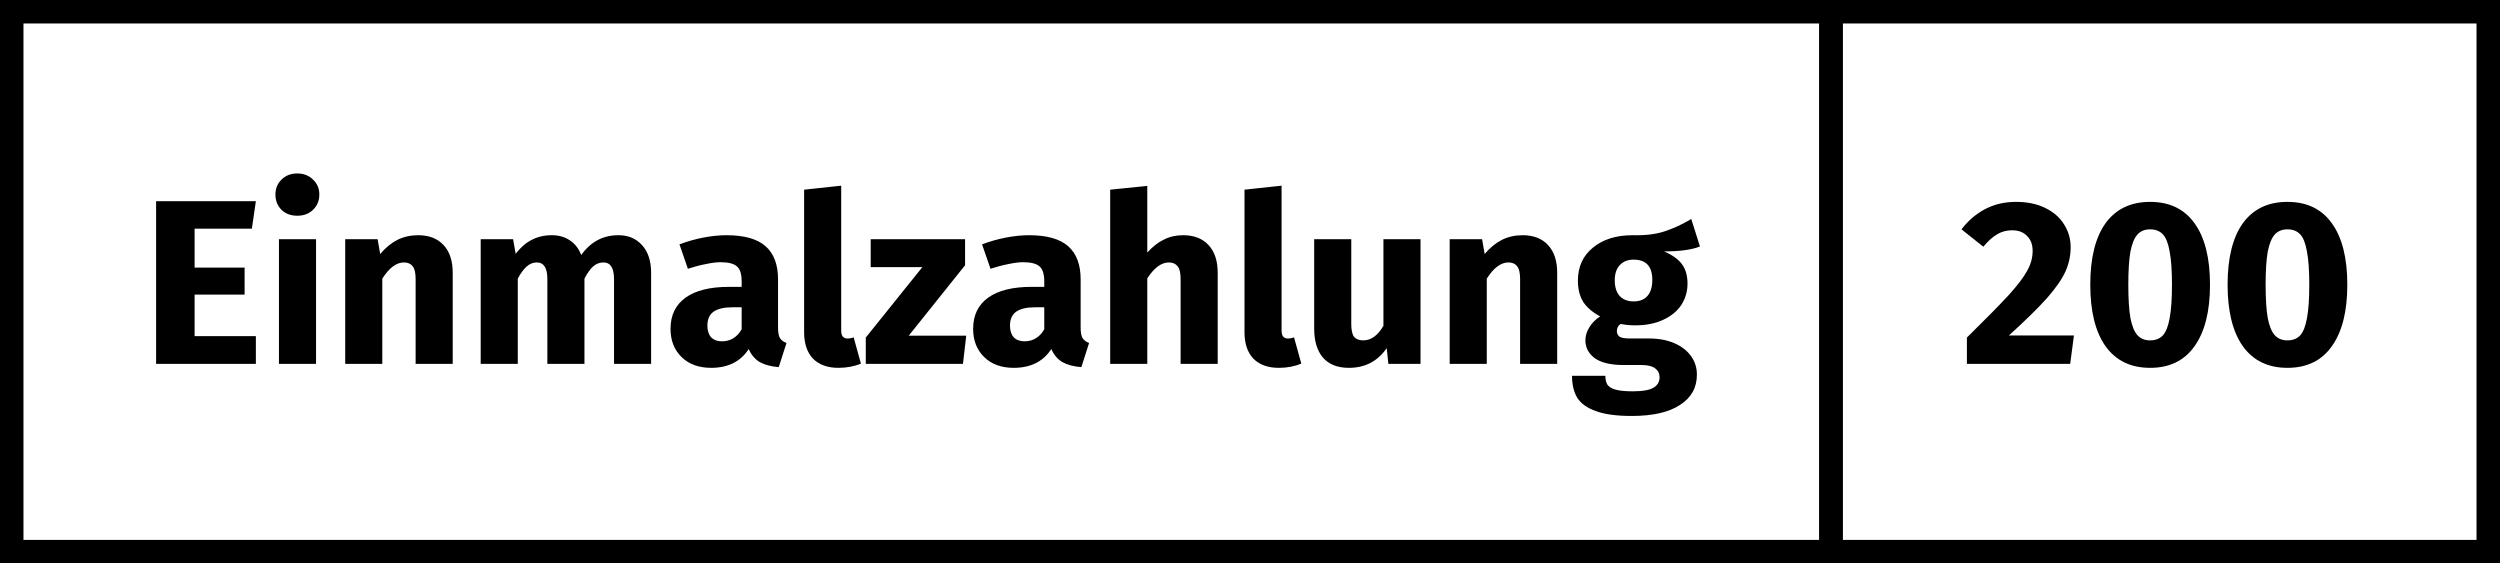 <svg width="213" height="48" viewBox="0 0 213 48" fill="none" xmlns="http://www.w3.org/2000/svg">
<path d="M21.8 17.14L21.46 19.48H16.58V22.8H20.84V25.1H16.58V28.64H21.8V31H13.3V17.14H21.8ZM26.927 20.38V31H23.767V20.38H26.927ZM25.327 14.78C25.874 14.78 26.321 14.953 26.667 15.3C27.027 15.633 27.207 16.06 27.207 16.58C27.207 17.1 27.027 17.533 26.667 17.88C26.321 18.213 25.874 18.38 25.327 18.38C24.781 18.38 24.334 18.213 23.987 17.88C23.641 17.533 23.467 17.1 23.467 16.58C23.467 16.06 23.641 15.633 23.987 15.3C24.334 14.953 24.781 14.78 25.327 14.78ZM35.632 20.04C36.552 20.04 37.272 20.32 37.792 20.88C38.312 21.44 38.572 22.227 38.572 23.24V31H35.412V23.78C35.412 23.247 35.325 22.88 35.152 22.68C34.992 22.467 34.745 22.36 34.412 22.36C33.772 22.36 33.158 22.82 32.572 23.74V31H29.412V20.38H32.172L32.392 21.64C32.845 21.107 33.332 20.707 33.852 20.44C34.385 20.173 34.978 20.04 35.632 20.04ZM52.695 20.04C53.535 20.04 54.208 20.327 54.715 20.9C55.221 21.46 55.475 22.24 55.475 23.24V31H52.315V23.78C52.315 22.833 52.015 22.36 51.415 22.36C51.081 22.36 50.788 22.473 50.535 22.7C50.282 22.927 50.035 23.273 49.795 23.74V31H46.635V23.78C46.635 22.833 46.335 22.36 45.735 22.36C45.415 22.36 45.121 22.48 44.855 22.72C44.602 22.947 44.355 23.287 44.115 23.74V31H40.955V20.38H43.715L43.935 21.62C44.348 21.087 44.801 20.693 45.295 20.44C45.801 20.173 46.375 20.04 47.015 20.04C47.615 20.04 48.128 20.187 48.555 20.48C48.995 20.773 49.315 21.187 49.515 21.72C49.941 21.147 50.408 20.727 50.915 20.46C51.435 20.18 52.028 20.04 52.695 20.04ZM66.289 27.92C66.289 28.32 66.343 28.613 66.449 28.8C66.569 28.987 66.756 29.127 67.009 29.22L66.349 31.28C65.696 31.227 65.163 31.087 64.749 30.86C64.336 30.62 64.016 30.247 63.789 29.74C63.096 30.807 62.029 31.34 60.589 31.34C59.536 31.34 58.696 31.033 58.069 30.42C57.443 29.807 57.129 29.007 57.129 28.02C57.129 26.86 57.556 25.973 58.409 25.36C59.263 24.747 60.496 24.44 62.109 24.44H63.189V23.98C63.189 23.353 63.056 22.927 62.789 22.7C62.523 22.46 62.056 22.34 61.389 22.34C61.043 22.34 60.623 22.393 60.129 22.5C59.636 22.593 59.129 22.727 58.609 22.9L57.889 20.82C58.556 20.567 59.236 20.373 59.929 20.24C60.636 20.107 61.289 20.04 61.889 20.04C63.409 20.04 64.523 20.353 65.229 20.98C65.936 21.607 66.289 22.547 66.289 23.8V27.92ZM61.509 29.08C62.229 29.08 62.789 28.74 63.189 28.06V26.18H62.409C61.689 26.18 61.149 26.307 60.789 26.56C60.443 26.813 60.269 27.207 60.269 27.74C60.269 28.167 60.376 28.5 60.589 28.74C60.816 28.967 61.123 29.08 61.509 29.08ZM71.431 31.34C70.511 31.34 69.791 31.08 69.271 30.56C68.764 30.027 68.511 29.273 68.511 28.3V16.16L71.671 15.82V28.18C71.671 28.62 71.851 28.84 72.211 28.84C72.398 28.84 72.571 28.807 72.731 28.74L73.351 30.98C72.778 31.22 72.138 31.34 71.431 31.34ZM82.224 20.38V22.6L77.424 28.6H82.324L82.044 31H73.764V28.76L78.584 22.76H74.184V20.38H82.224ZM92.071 27.92C92.071 28.32 92.124 28.613 92.231 28.8C92.351 28.987 92.537 29.127 92.791 29.22L92.131 31.28C91.477 31.227 90.944 31.087 90.531 30.86C90.117 30.62 89.797 30.247 89.571 29.74C88.877 30.807 87.811 31.34 86.371 31.34C85.317 31.34 84.477 31.033 83.851 30.42C83.224 29.807 82.911 29.007 82.911 28.02C82.911 26.86 83.337 25.973 84.191 25.36C85.044 24.747 86.277 24.44 87.891 24.44H88.971V23.98C88.971 23.353 88.837 22.927 88.571 22.7C88.304 22.46 87.837 22.34 87.171 22.34C86.824 22.34 86.404 22.393 85.911 22.5C85.417 22.593 84.911 22.727 84.391 22.9L83.671 20.82C84.337 20.567 85.017 20.373 85.711 20.24C86.417 20.107 87.071 20.04 87.671 20.04C89.191 20.04 90.304 20.353 91.011 20.98C91.717 21.607 92.071 22.547 92.071 23.8V27.92ZM87.291 29.08C88.011 29.08 88.571 28.74 88.971 28.06V26.18H88.191C87.471 26.18 86.931 26.307 86.571 26.56C86.224 26.813 86.051 27.207 86.051 27.74C86.051 28.167 86.157 28.5 86.371 28.74C86.597 28.967 86.904 29.08 87.291 29.08ZM100.808 20.04C101.728 20.04 102.448 20.32 102.968 20.88C103.488 21.44 103.748 22.227 103.748 23.24V31H100.588V23.78C100.588 23.247 100.501 22.88 100.328 22.68C100.154 22.467 99.908 22.36 99.588 22.36C98.948 22.36 98.334 22.813 97.748 23.72V31H94.588V16.16L97.748 15.84V21.52C98.188 21.027 98.654 20.66 99.148 20.42C99.641 20.167 100.194 20.04 100.808 20.04ZM108.951 31.34C108.031 31.34 107.311 31.08 106.791 30.56C106.284 30.027 106.031 29.273 106.031 28.3V16.16L109.191 15.82V28.18C109.191 28.62 109.371 28.84 109.731 28.84C109.917 28.84 110.091 28.807 110.251 28.74L110.871 30.98C110.297 31.22 109.657 31.34 108.951 31.34ZM121.028 31H118.288L118.148 29.66C117.375 30.78 116.301 31.34 114.928 31.34C113.955 31.34 113.215 31.047 112.708 30.46C112.215 29.873 111.968 29.053 111.968 28V20.38H115.128V27.6C115.128 28.12 115.208 28.487 115.368 28.7C115.541 28.9 115.801 29 116.148 29C116.815 29 117.388 28.587 117.868 27.76V20.38H121.028V31ZM129.733 20.04C130.653 20.04 131.373 20.32 131.893 20.88C132.413 21.44 132.673 22.227 132.673 23.24V31H129.513V23.78C129.513 23.247 129.427 22.88 129.253 22.68C129.093 22.467 128.847 22.36 128.513 22.36C127.873 22.36 127.26 22.82 126.673 23.74V31H123.513V20.38H126.273L126.493 21.64C126.947 21.107 127.433 20.707 127.953 20.44C128.487 20.173 129.08 20.04 129.733 20.04ZM144.836 21C144.143 21.28 143.123 21.42 141.776 21.42C142.47 21.713 142.976 22.073 143.296 22.5C143.616 22.927 143.776 23.48 143.776 24.16C143.776 24.84 143.596 25.453 143.236 26C142.876 26.533 142.356 26.953 141.676 27.26C141.01 27.567 140.223 27.72 139.316 27.72C138.89 27.72 138.483 27.68 138.096 27.6C137.99 27.653 137.903 27.74 137.836 27.86C137.783 27.967 137.756 28.08 137.756 28.2C137.756 28.4 137.83 28.56 137.976 28.68C138.136 28.787 138.45 28.84 138.916 28.84H140.516C141.33 28.84 142.043 28.973 142.656 29.24C143.27 29.507 143.743 29.873 144.076 30.34C144.41 30.807 144.576 31.333 144.576 31.92C144.576 33.027 144.096 33.887 143.136 34.5C142.19 35.127 140.816 35.44 139.016 35.44C137.723 35.44 136.703 35.3 135.956 35.02C135.21 34.753 134.683 34.373 134.376 33.88C134.083 33.387 133.936 32.767 133.936 32.02H136.776C136.776 32.34 136.836 32.593 136.956 32.78C137.09 32.967 137.323 33.107 137.656 33.2C137.99 33.293 138.47 33.34 139.096 33.34C139.963 33.34 140.563 33.233 140.896 33.02C141.23 32.82 141.396 32.527 141.396 32.14C141.396 31.82 141.27 31.567 141.016 31.38C140.763 31.193 140.383 31.1 139.876 31.1H138.336C137.243 31.1 136.423 30.907 135.876 30.52C135.343 30.12 135.076 29.613 135.076 29C135.076 28.613 135.19 28.24 135.416 27.88C135.643 27.507 135.95 27.2 136.336 26.96C135.67 26.6 135.183 26.18 134.876 25.7C134.583 25.207 134.436 24.613 134.436 23.92C134.436 22.733 134.863 21.793 135.716 21.1C136.57 20.393 137.696 20.04 139.096 20.04C140.163 20.067 141.063 19.96 141.796 19.72C142.543 19.48 143.31 19.127 144.096 18.66L144.836 21ZM139.176 22.12C138.683 22.12 138.29 22.28 137.996 22.6C137.716 22.907 137.576 23.333 137.576 23.88C137.576 24.453 137.716 24.9 137.996 25.22C138.29 25.527 138.683 25.68 139.176 25.68C139.696 25.68 140.09 25.527 140.356 25.22C140.636 24.913 140.776 24.453 140.776 23.84C140.776 22.693 140.243 22.12 139.176 22.12Z" fill="black"/>
<rect x="1" y="1" width="155" height="46" stroke="black" stroke-width="2"/>
<path d="M171.76 17.2C172.733 17.2 173.567 17.373 174.26 17.72C174.967 18.067 175.5 18.533 175.86 19.12C176.233 19.707 176.42 20.353 176.42 21.06C176.42 21.78 176.273 22.467 175.98 23.12C175.687 23.773 175.167 24.527 174.42 25.38C173.673 26.22 172.587 27.287 171.16 28.58H176.7L176.38 31H167.58V28.76C169.22 27.147 170.413 25.933 171.16 25.12C171.907 24.293 172.427 23.607 172.72 23.06C173.027 22.513 173.18 21.953 173.18 21.38C173.18 20.833 173.02 20.407 172.7 20.1C172.393 19.78 171.973 19.62 171.44 19.62C170.96 19.62 170.533 19.733 170.16 19.96C169.787 20.173 169.393 20.527 168.98 21.02L167.12 19.54C167.68 18.807 168.347 18.233 169.12 17.82C169.907 17.407 170.787 17.2 171.76 17.2ZM183.192 17.2C184.845 17.2 186.105 17.807 186.972 19.02C187.852 20.233 188.292 21.98 188.292 24.26C188.292 26.527 187.852 28.273 186.972 29.5C186.105 30.727 184.845 31.34 183.192 31.34C181.539 31.34 180.272 30.727 179.392 29.5C178.525 28.273 178.092 26.527 178.092 24.26C178.092 21.98 178.525 20.233 179.392 19.02C180.272 17.807 181.539 17.2 183.192 17.2ZM183.192 19.54C182.739 19.54 182.379 19.687 182.112 19.98C181.845 20.273 181.645 20.76 181.512 21.44C181.392 22.12 181.332 23.06 181.332 24.26C181.332 25.46 181.392 26.407 181.512 27.1C181.645 27.78 181.845 28.267 182.112 28.56C182.379 28.853 182.739 29 183.192 29C183.645 29 184.005 28.86 184.272 28.58C184.539 28.287 184.732 27.8 184.852 27.12C184.985 26.427 185.052 25.473 185.052 24.26C185.052 23.047 184.985 22.1 184.852 21.42C184.732 20.727 184.539 20.24 184.272 19.96C184.005 19.68 183.645 19.54 183.192 19.54ZM194.891 17.2C196.545 17.2 197.805 17.807 198.671 19.02C199.551 20.233 199.991 21.98 199.991 24.26C199.991 26.527 199.551 28.273 198.671 29.5C197.805 30.727 196.545 31.34 194.891 31.34C193.238 31.34 191.971 30.727 191.091 29.5C190.225 28.273 189.791 26.527 189.791 24.26C189.791 21.98 190.225 20.233 191.091 19.02C191.971 17.807 193.238 17.2 194.891 17.2ZM194.891 19.54C194.438 19.54 194.078 19.687 193.811 19.98C193.545 20.273 193.345 20.76 193.211 21.44C193.091 22.12 193.031 23.06 193.031 24.26C193.031 25.46 193.091 26.407 193.211 27.1C193.345 27.78 193.545 28.267 193.811 28.56C194.078 28.853 194.438 29 194.891 29C195.345 29 195.705 28.86 195.971 28.58C196.238 28.287 196.431 27.8 196.551 27.12C196.685 26.427 196.751 25.473 196.751 24.26C196.751 23.047 196.685 22.1 196.551 21.42C196.431 20.727 196.238 20.24 195.971 19.96C195.705 19.68 195.345 19.54 194.891 19.54Z" fill="black"/>
<rect x="156" y="1" width="56" height="46" stroke="black" stroke-width="2"/>
</svg>

